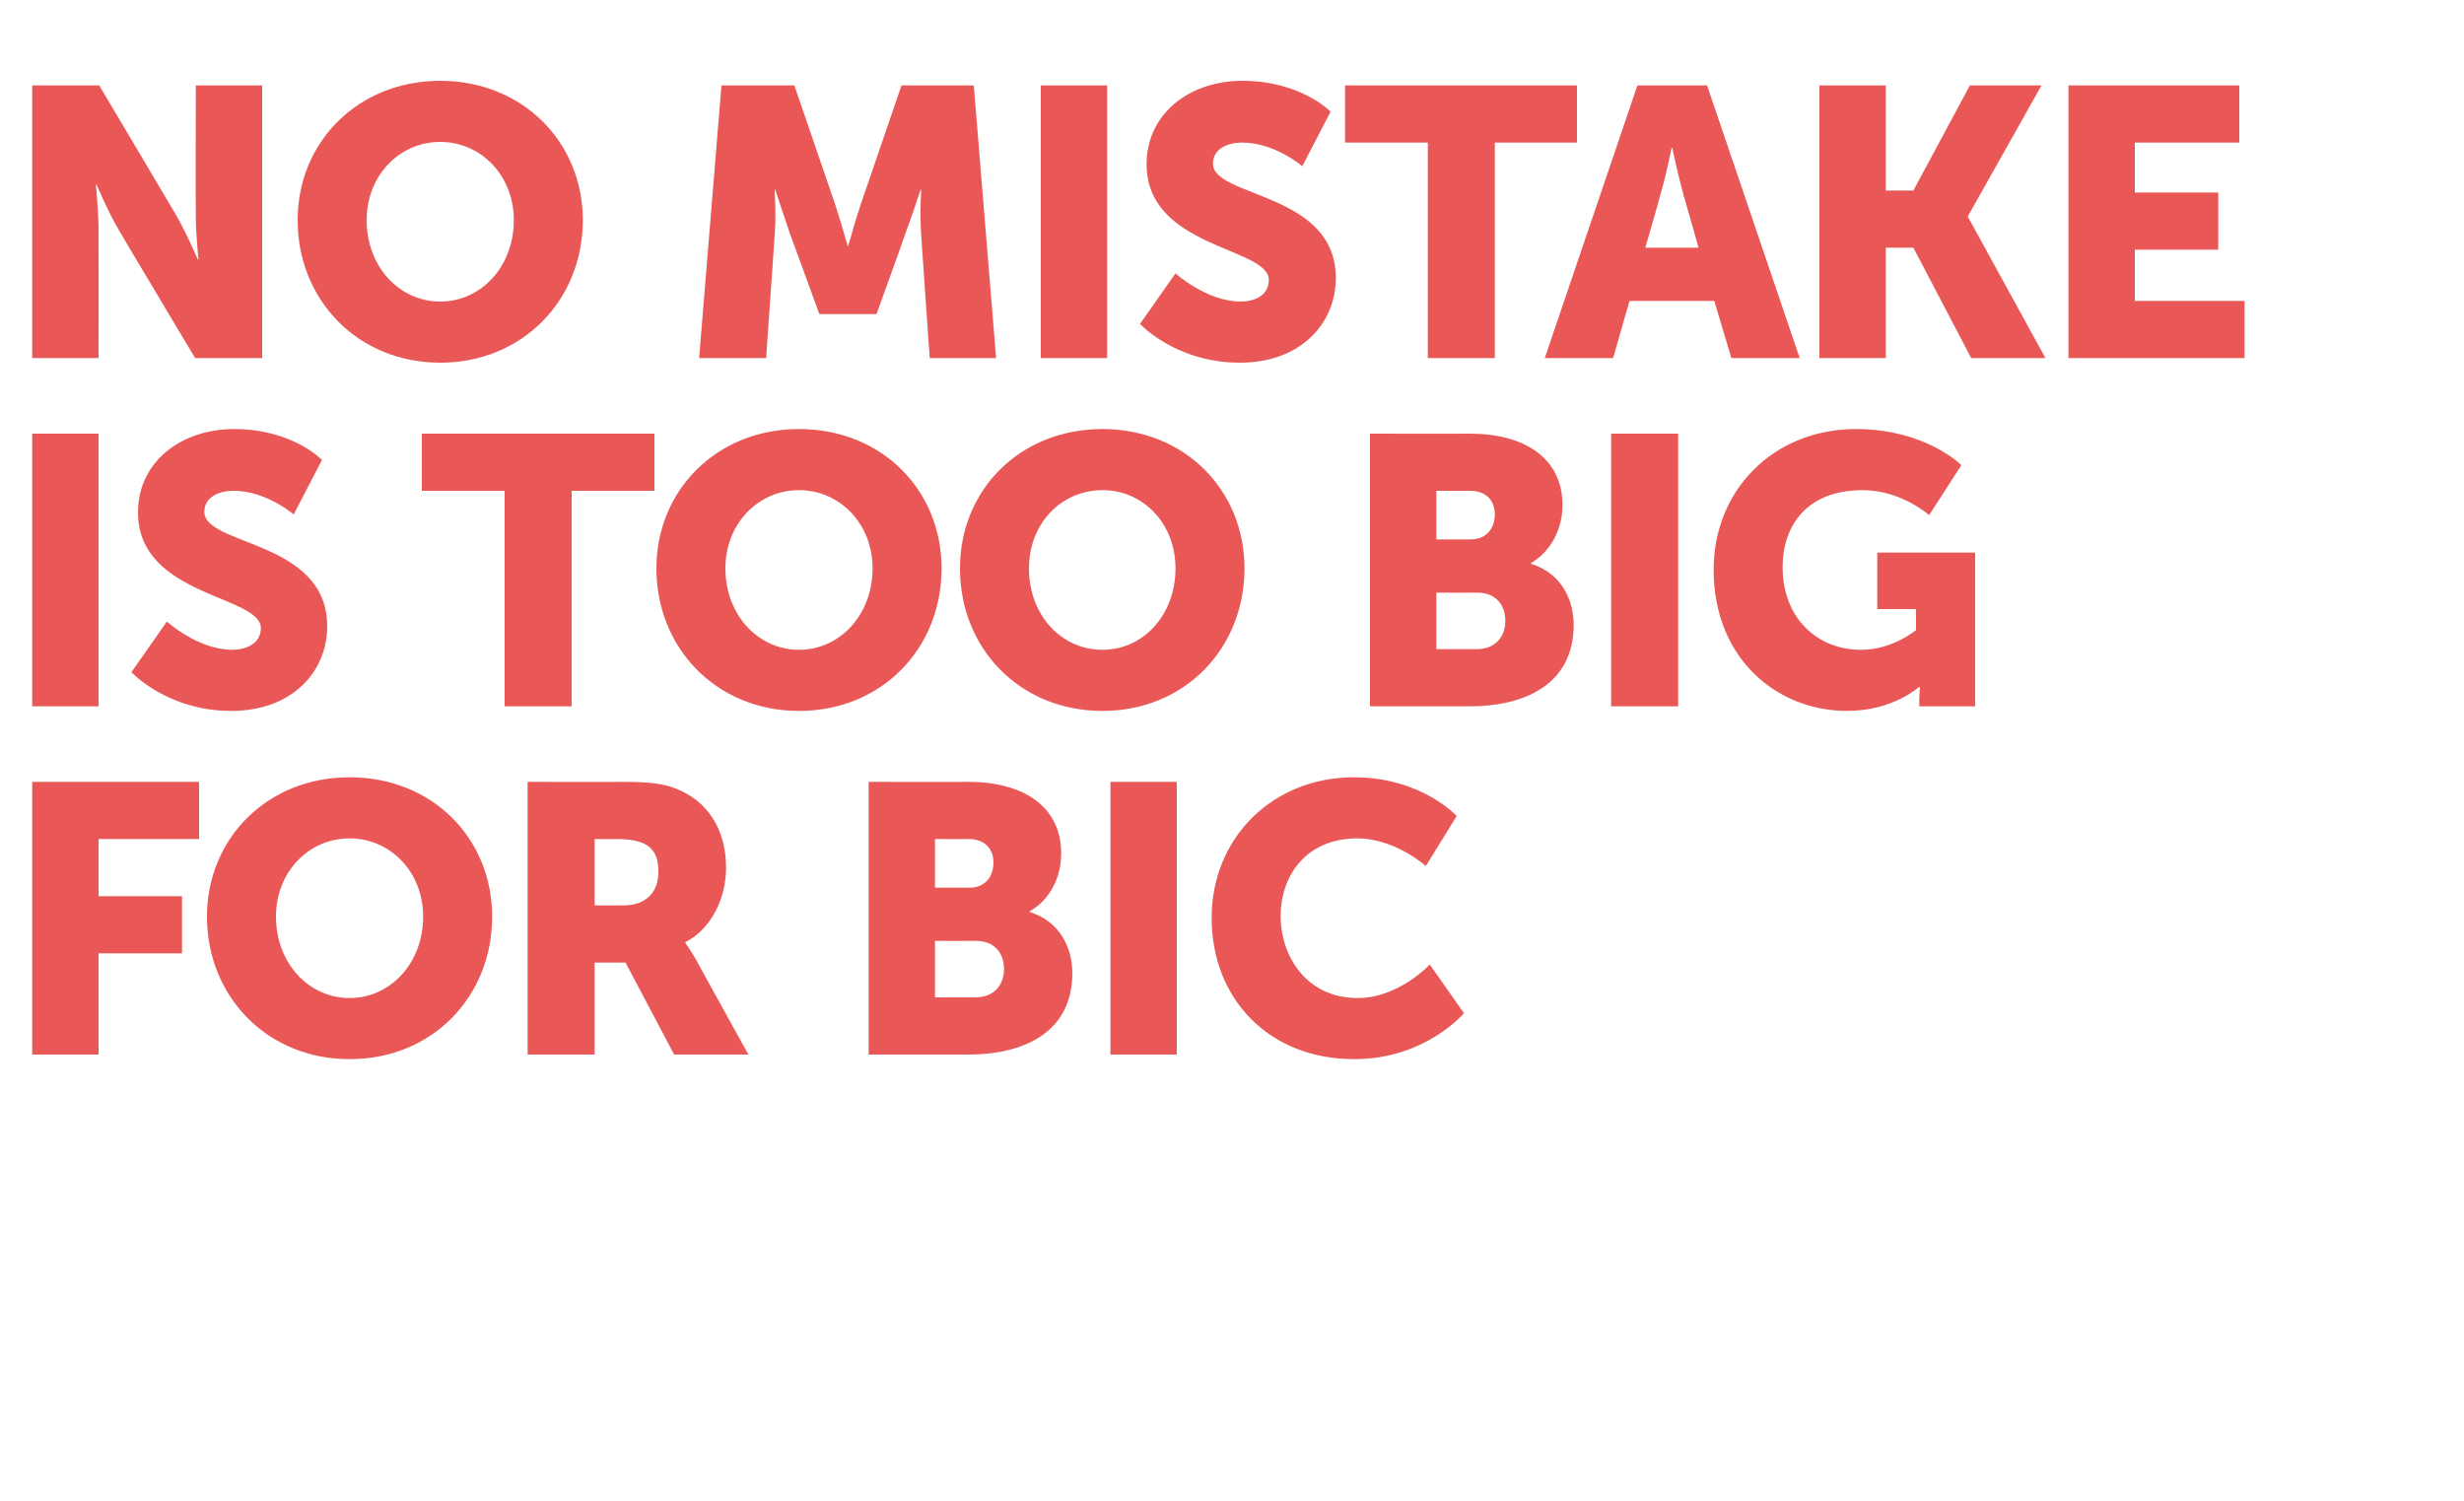 <?xml version="1.0" standalone="no"?><!DOCTYPE svg PUBLIC "-//W3C//DTD SVG 1.1//EN" "http://www.w3.org/Graphics/SVG/1.1/DTD/svg11.dtd"><svg xmlns="http://www.w3.org/2000/svg" version="1.1" width="375px" height="228.5px" viewBox="0 -11 375 228.5" style="top:-11px">  <desc>No Mistake is Too Big for BIC</desc>  <defs/>  <g id="Polygon127513">    <path d="M 4.9 108 L 30.3 108 L 30.3 116.7 L 15 116.7 L 15 125.4 L 27.7 125.4 L 27.7 134.1 L 15 134.1 L 15 149.5 L 4.9 149.5 L 4.9 108 Z M 53.2 107.3 C 65.8 107.3 74.9 116.6 74.9 128.5 C 74.9 140.7 65.8 150.2 53.2 150.2 C 40.7 150.2 31.5 140.7 31.5 128.5 C 31.5 116.6 40.7 107.3 53.2 107.3 Z M 53.2 140.9 C 59.4 140.9 64.4 135.6 64.4 128.5 C 64.4 121.7 59.4 116.6 53.2 116.6 C 47 116.6 42 121.7 42 128.5 C 42 135.6 47 140.9 53.2 140.9 Z M 80.3 108 C 80.3 108 94.78 108.03 94.8 108 C 99 108 101 108.3 102.8 109 C 107.5 110.8 110.5 115 110.5 121.1 C 110.5 125.5 108.4 130.3 104.3 132.4 C 104.29 132.39 104.3 132.5 104.3 132.5 C 104.3 132.5 104.87 133.26 105.9 135 C 105.86 135 113.9 149.5 113.9 149.5 L 102.6 149.5 L 95.2 135.5 L 90.5 135.5 L 90.5 149.5 L 80.3 149.5 L 80.3 108 Z M 94.9 126.8 C 98.1 126.8 100.2 125 100.2 121.7 C 100.2 118.6 99 116.7 93.9 116.7 C 93.91 116.73 90.5 116.7 90.5 116.7 L 90.5 126.8 C 90.5 126.8 94.9 126.82 94.9 126.8 Z M 132.2 108 C 132.2 108 147.45 108.03 147.4 108 C 155.7 108 161.5 111.7 161.5 118.9 C 161.5 122.4 159.9 125.9 156.7 127.7 C 156.7 127.7 156.7 127.8 156.7 127.8 C 161.5 129.3 163.2 133.5 163.2 137.1 C 163.2 146.2 155.7 149.5 147.4 149.5 C 147.45 149.5 132.2 149.5 132.2 149.5 L 132.2 108 Z M 147.6 124.1 C 150.1 124.1 151.2 122.2 151.2 120.3 C 151.2 118.4 150.1 116.7 147.4 116.7 C 147.39 116.73 142.3 116.7 142.3 116.7 L 142.3 124.1 C 142.3 124.1 147.56 124.1 147.6 124.1 Z M 148.4 140.8 C 151.4 140.8 152.8 138.8 152.8 136.5 C 152.8 134.1 151.4 132.2 148.5 132.2 C 148.49 132.22 142.3 132.2 142.3 132.2 L 142.3 140.8 C 142.3 140.8 148.43 140.8 148.4 140.8 Z M 169 108 L 179.1 108 L 179.1 149.5 L 169 149.5 L 169 108 Z M 206.1 107.3 C 216.38 107.33 221.7 113.2 221.7 113.2 L 217 120.8 C 217 120.8 212.32 116.61 206.6 116.6 C 198.6 116.6 194.9 122.5 194.9 128.4 C 194.9 134.6 198.9 140.9 206.6 140.9 C 212.85 140.92 217.6 135.8 217.6 135.8 L 222.8 143.2 C 222.8 143.2 216.96 150.2 206.1 150.2 C 193.1 150.2 184.4 141 184.4 128.7 C 184.4 116.6 193.6 107.3 206.1 107.3 Z " stroke="none" fill="#ea5757"/>  </g>  <g id="Polygon127512">    <path d="M 4.9 55 L 15 55 L 15 96.5 L 4.9 96.5 L 4.9 55 Z M 25.4 83.6 C 25.4 83.6 30.08 87.86 35.3 87.9 C 37.4 87.9 39.7 87 39.7 84.6 C 39.7 79.6 21 79.8 21 67 C 21 59.4 27.4 54.3 35.7 54.3 C 44.58 54.33 49 59 49 59 L 44.7 67.3 C 44.7 67.3 40.52 63.67 35.5 63.7 C 33.4 63.7 31.1 64.6 31.1 66.9 C 31.1 72.1 49.8 71.2 49.8 84.3 C 49.8 91.2 44.5 97.2 35.2 97.2 C 25.44 97.2 20 91.3 20 91.3 L 25.4 83.6 Z M 76.8 63.7 L 64.2 63.7 L 64.2 55 L 99.6 55 L 99.6 63.7 L 87 63.7 L 87 96.5 L 76.8 96.5 L 76.8 63.7 Z M 121.6 54.3 C 134.2 54.3 143.3 63.6 143.3 75.5 C 143.3 87.7 134.2 97.2 121.6 97.2 C 109.1 97.2 99.9 87.7 99.9 75.5 C 99.9 63.6 109.1 54.3 121.6 54.3 Z M 121.6 87.9 C 127.8 87.9 132.8 82.6 132.8 75.5 C 132.8 68.7 127.8 63.6 121.6 63.6 C 115.4 63.6 110.4 68.7 110.4 75.5 C 110.4 82.6 115.4 87.9 121.6 87.9 Z M 167.8 54.3 C 180.3 54.3 189.4 63.6 189.4 75.5 C 189.4 87.7 180.3 97.2 167.8 97.2 C 155.2 97.2 146.1 87.7 146.1 75.5 C 146.1 63.6 155.2 54.3 167.8 54.3 Z M 167.8 87.9 C 174 87.9 178.9 82.6 178.9 75.5 C 178.9 68.7 174 63.6 167.8 63.6 C 161.5 63.6 156.6 68.7 156.6 75.5 C 156.6 82.6 161.5 87.9 167.8 87.9 Z M 208.5 55 C 208.5 55 223.72 55.03 223.7 55 C 232 55 237.8 58.7 237.8 65.9 C 237.8 69.4 236.1 72.9 233 74.7 C 233 74.7 233 74.8 233 74.8 C 237.8 76.3 239.5 80.5 239.5 84.1 C 239.5 93.2 232 96.5 223.7 96.5 C 223.72 96.5 208.5 96.5 208.5 96.5 L 208.5 55 Z M 223.8 71.1 C 226.4 71.1 227.5 69.2 227.5 67.3 C 227.5 65.4 226.4 63.7 223.7 63.7 C 223.66 63.73 218.6 63.7 218.6 63.7 L 218.6 71.1 C 218.6 71.1 223.84 71.1 223.8 71.1 Z M 224.7 87.8 C 227.7 87.8 229.1 85.8 229.1 83.5 C 229.1 81.1 227.7 79.2 224.8 79.2 C 224.76 79.22 218.6 79.2 218.6 79.2 L 218.6 87.8 C 218.6 87.8 224.71 87.8 224.7 87.8 Z M 245.2 55 L 255.4 55 L 255.4 96.5 L 245.2 96.5 L 245.2 55 Z M 282.5 54.3 C 293.15 54.33 298.5 59.8 298.5 59.8 L 293.6 67.4 C 293.6 67.4 289.38 63.61 283.5 63.6 C 274.8 63.6 271.3 69.2 271.3 75.3 C 271.3 83.2 276.7 87.9 283.2 87.9 C 288.05 87.92 291.6 84.9 291.6 84.9 L 291.6 81.7 L 285.7 81.7 L 285.7 73.1 L 300.6 73.1 L 300.6 96.5 L 292.1 96.5 C 292.1 96.5 292.11 95.34 292.1 95.3 C 292.11 94.47 292.2 93.6 292.2 93.6 L 292 93.6 C 292 93.6 288.05 97.2 281.1 97.2 C 270.5 97.2 260.8 89.3 260.8 75.7 C 260.8 63.6 269.9 54.3 282.5 54.3 Z " stroke="none" fill="#ea5757"/>  </g>  <g id="Polygon127511">    <path d="M 4.9 2 L 15.1 2 C 15.1 2 26.62 21.4 26.6 21.4 C 28.25 24.13 30.1 28.5 30.1 28.5 L 30.2 28.5 C 30.2 28.5 29.75 24.01 29.8 21.4 C 29.75 21.4 29.8 2 29.8 2 L 39.9 2 L 39.9 43.5 L 29.7 43.5 C 29.7 43.5 18.15 24.19 18.2 24.2 C 16.53 21.46 14.7 17.1 14.7 17.1 L 14.6 17.1 C 14.6 17.1 15.02 21.58 15 24.2 C 15.02 24.19 15 43.5 15 43.5 L 4.9 43.5 L 4.9 2 Z M 67 1.3 C 79.5 1.3 88.7 10.6 88.7 22.5 C 88.7 34.7 79.5 44.2 67 44.2 C 54.5 44.2 45.3 34.7 45.3 22.5 C 45.3 10.6 54.5 1.3 67 1.3 Z M 67 34.9 C 73.2 34.9 78.2 29.6 78.2 22.5 C 78.2 15.7 73.2 10.6 67 10.6 C 60.8 10.6 55.8 15.7 55.8 22.5 C 55.8 29.6 60.8 34.9 67 34.9 Z M 109.8 2 L 120.9 2 C 120.9 2 126.9 19.55 126.9 19.5 C 127.82 22.21 129 26.4 129 26.4 L 129.1 26.4 C 129.1 26.4 130.26 22.21 131.2 19.5 C 131.19 19.55 137.2 2 137.2 2 L 148.2 2 L 151.6 43.5 L 141.5 43.5 C 141.5 43.5 140.18 24.82 140.2 24.8 C 139.95 21.69 140.2 17.9 140.2 17.9 L 140.1 17.9 C 140.1 17.9 138.67 22.21 137.7 24.8 C 137.74 24.82 133.4 36.8 133.4 36.8 L 124.7 36.8 C 124.7 36.8 120.34 24.82 120.3 24.8 C 119.41 22.21 118 17.9 118 17.9 L 117.9 17.9 C 117.9 17.9 118.14 21.69 117.9 24.8 C 117.91 24.82 116.6 43.5 116.6 43.5 L 106.4 43.5 L 109.8 2 Z M 158.4 2 L 168.5 2 L 168.5 43.5 L 158.4 43.5 L 158.4 2 Z M 178.9 30.6 C 178.9 30.6 183.57 34.86 188.8 34.9 C 190.9 34.9 193.1 34 193.1 31.6 C 193.1 26.6 174.5 26.8 174.5 14 C 174.5 6.4 180.9 1.3 189.1 1.3 C 198.07 1.33 202.5 6 202.5 6 L 198.2 14.3 C 198.2 14.3 194.01 10.67 189 10.7 C 186.9 10.7 184.6 11.6 184.6 13.9 C 184.6 19.1 203.3 18.2 203.3 31.3 C 203.3 38.2 198 44.2 188.7 44.2 C 178.93 44.2 173.5 38.3 173.5 38.3 L 178.9 30.6 Z M 217.3 10.7 L 204.7 10.7 L 204.7 2 L 240 2 L 240 10.7 L 227.5 10.7 L 227.5 43.5 L 217.3 43.5 L 217.3 10.7 Z M 260.9 34.8 L 248 34.8 L 245.5 43.5 L 235.1 43.5 L 249.2 2 L 259.8 2 L 273.9 43.5 L 263.5 43.5 L 260.9 34.8 Z M 254.4 11.5 C 254.4 11.5 253.5 16.01 252.7 18.6 C 252.75 18.62 250.4 26.7 250.4 26.7 L 258.5 26.7 C 258.5 26.7 256.23 18.62 256.2 18.6 C 255.47 16.01 254.5 11.5 254.5 11.5 L 254.4 11.5 Z M 276.9 2 L 287 2 L 287 18 L 291.2 18 L 299.8 2 L 310.7 2 L 299.5 21.9 L 299.5 22 L 311.3 43.5 L 300 43.5 L 291.2 26.7 L 287 26.7 L 287 43.5 L 276.9 43.5 L 276.9 2 Z M 314.8 2 L 340.8 2 L 340.8 10.7 L 324.9 10.7 L 324.9 18.3 L 337.6 18.3 L 337.6 27 L 324.9 27 L 324.9 34.8 L 341.6 34.8 L 341.6 43.5 L 314.8 43.5 L 314.8 2 Z " stroke="none" fill="#ea5757"/>  </g></svg>